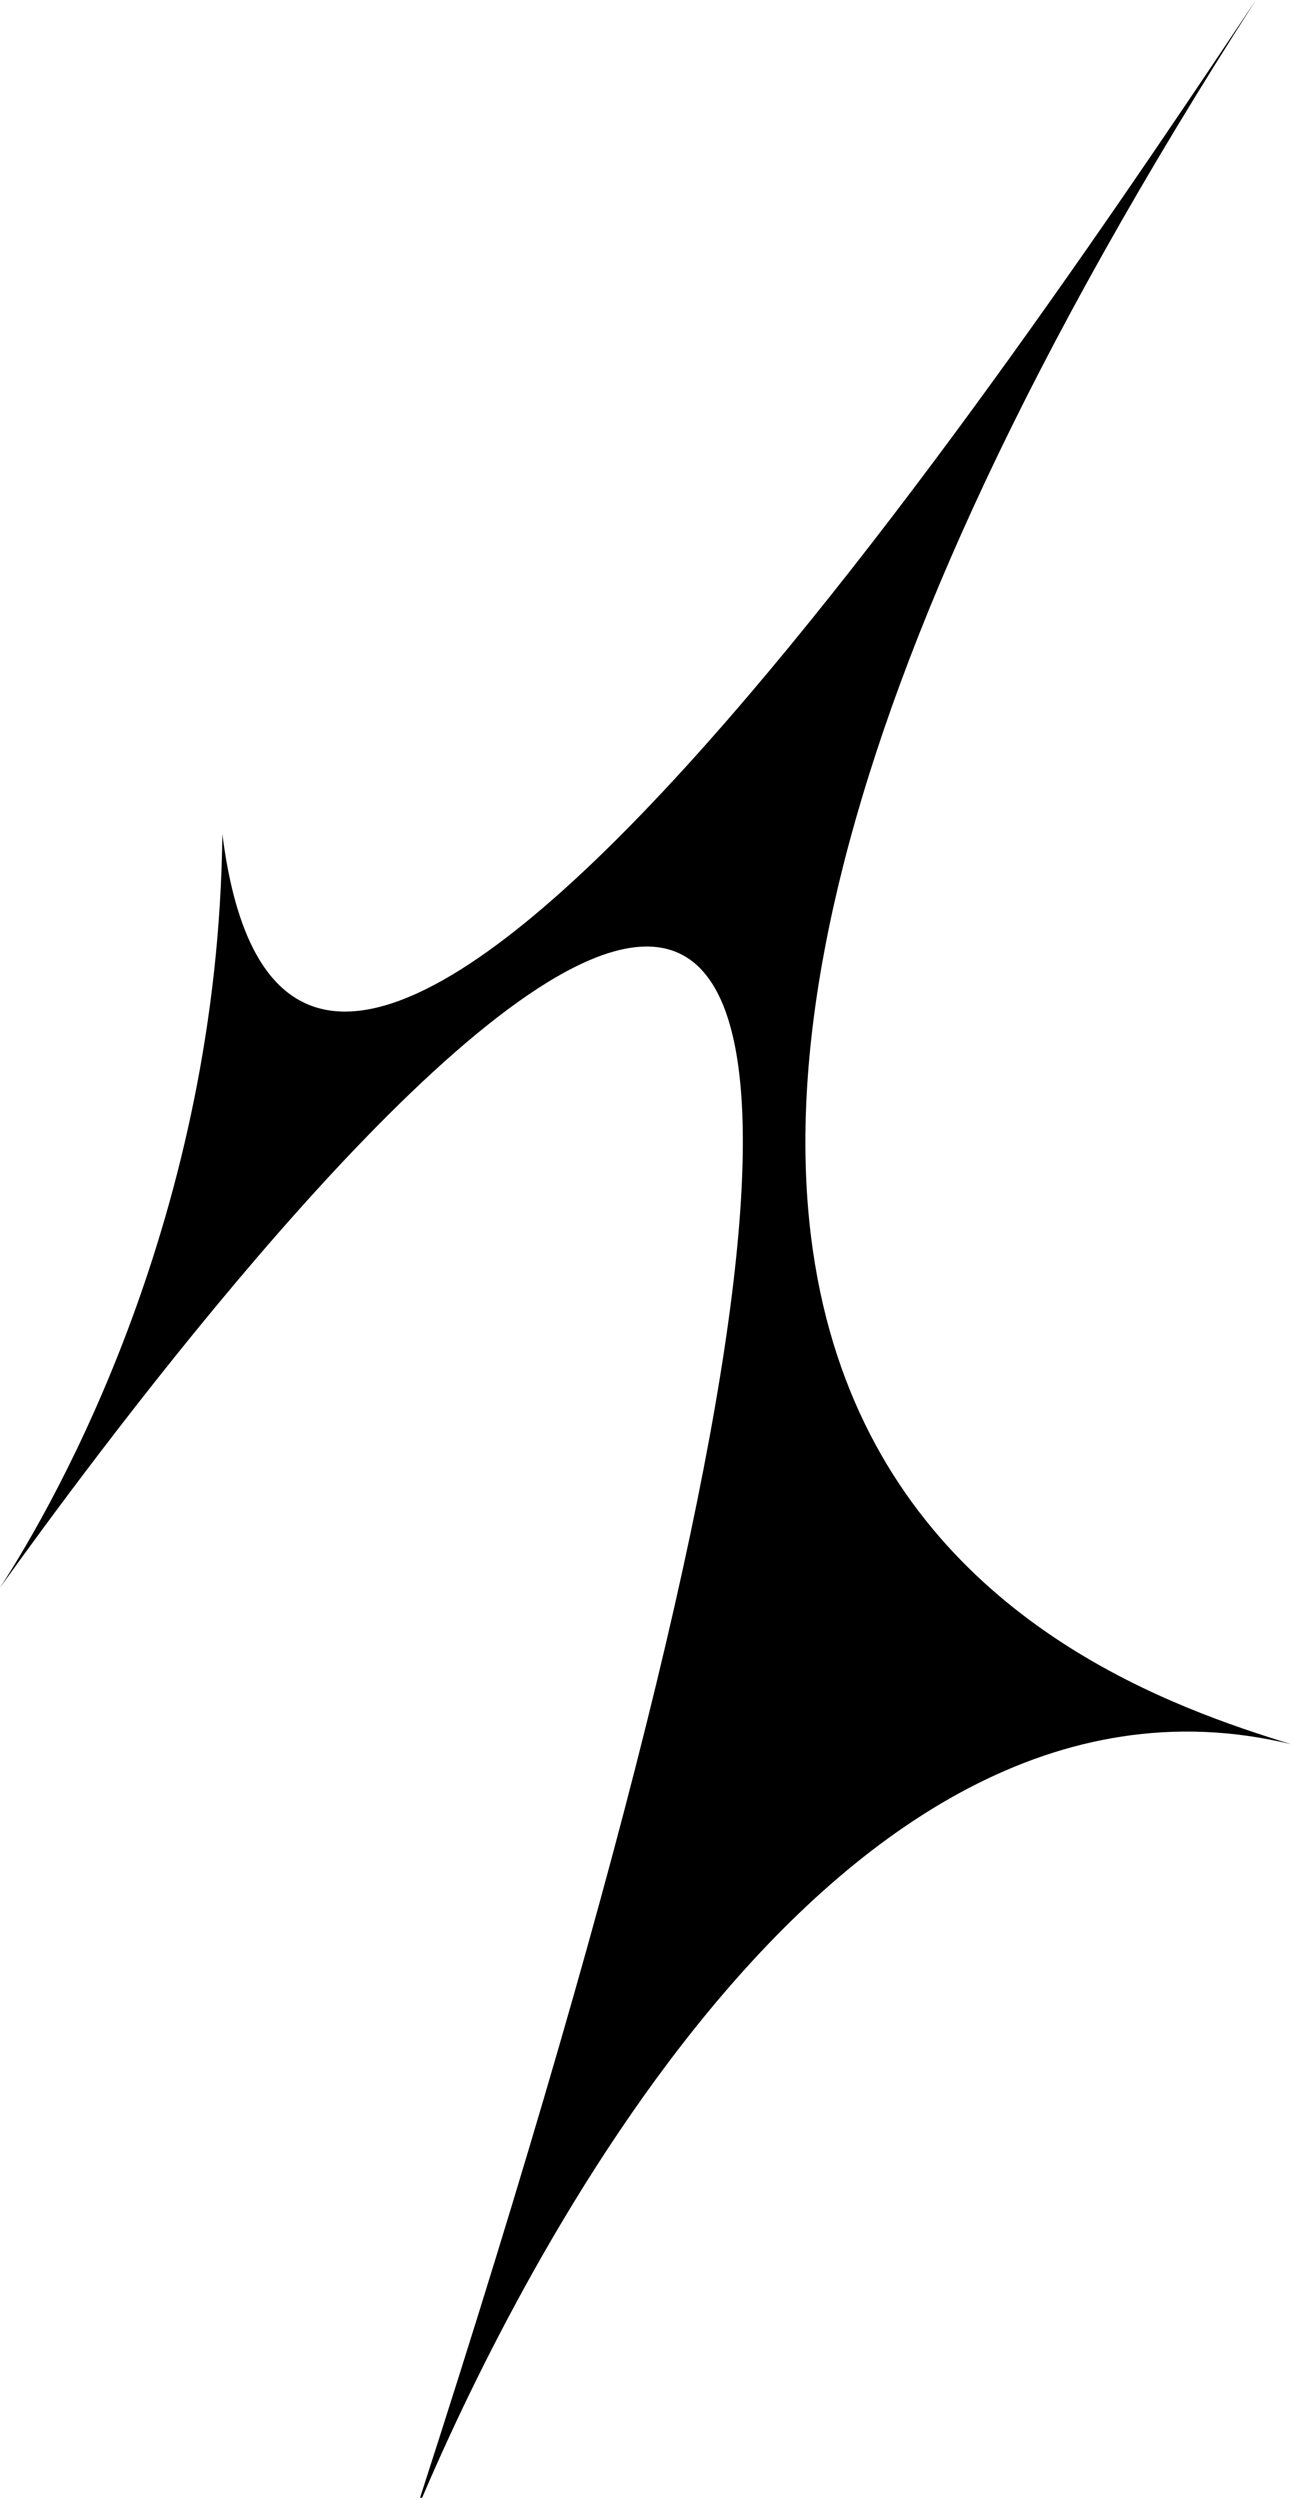 <svg xmlns="http://www.w3.org/2000/svg" id="Layer_1" viewBox="0 0 62.8 121.4"><path d="M61.1,0h-.1C50.3,16,14.5,69.9,10.8,40.5h0c-.2,18.5-8,32.3-10.8,36.6h0c8.1-11.3,62.2-85,20.4,44.2h.1c3.8-8.9,19.4-42.1,42.2-36.6h0c-11-3.4-46.1-15.6-1.7-84.7Z"></path></svg>
